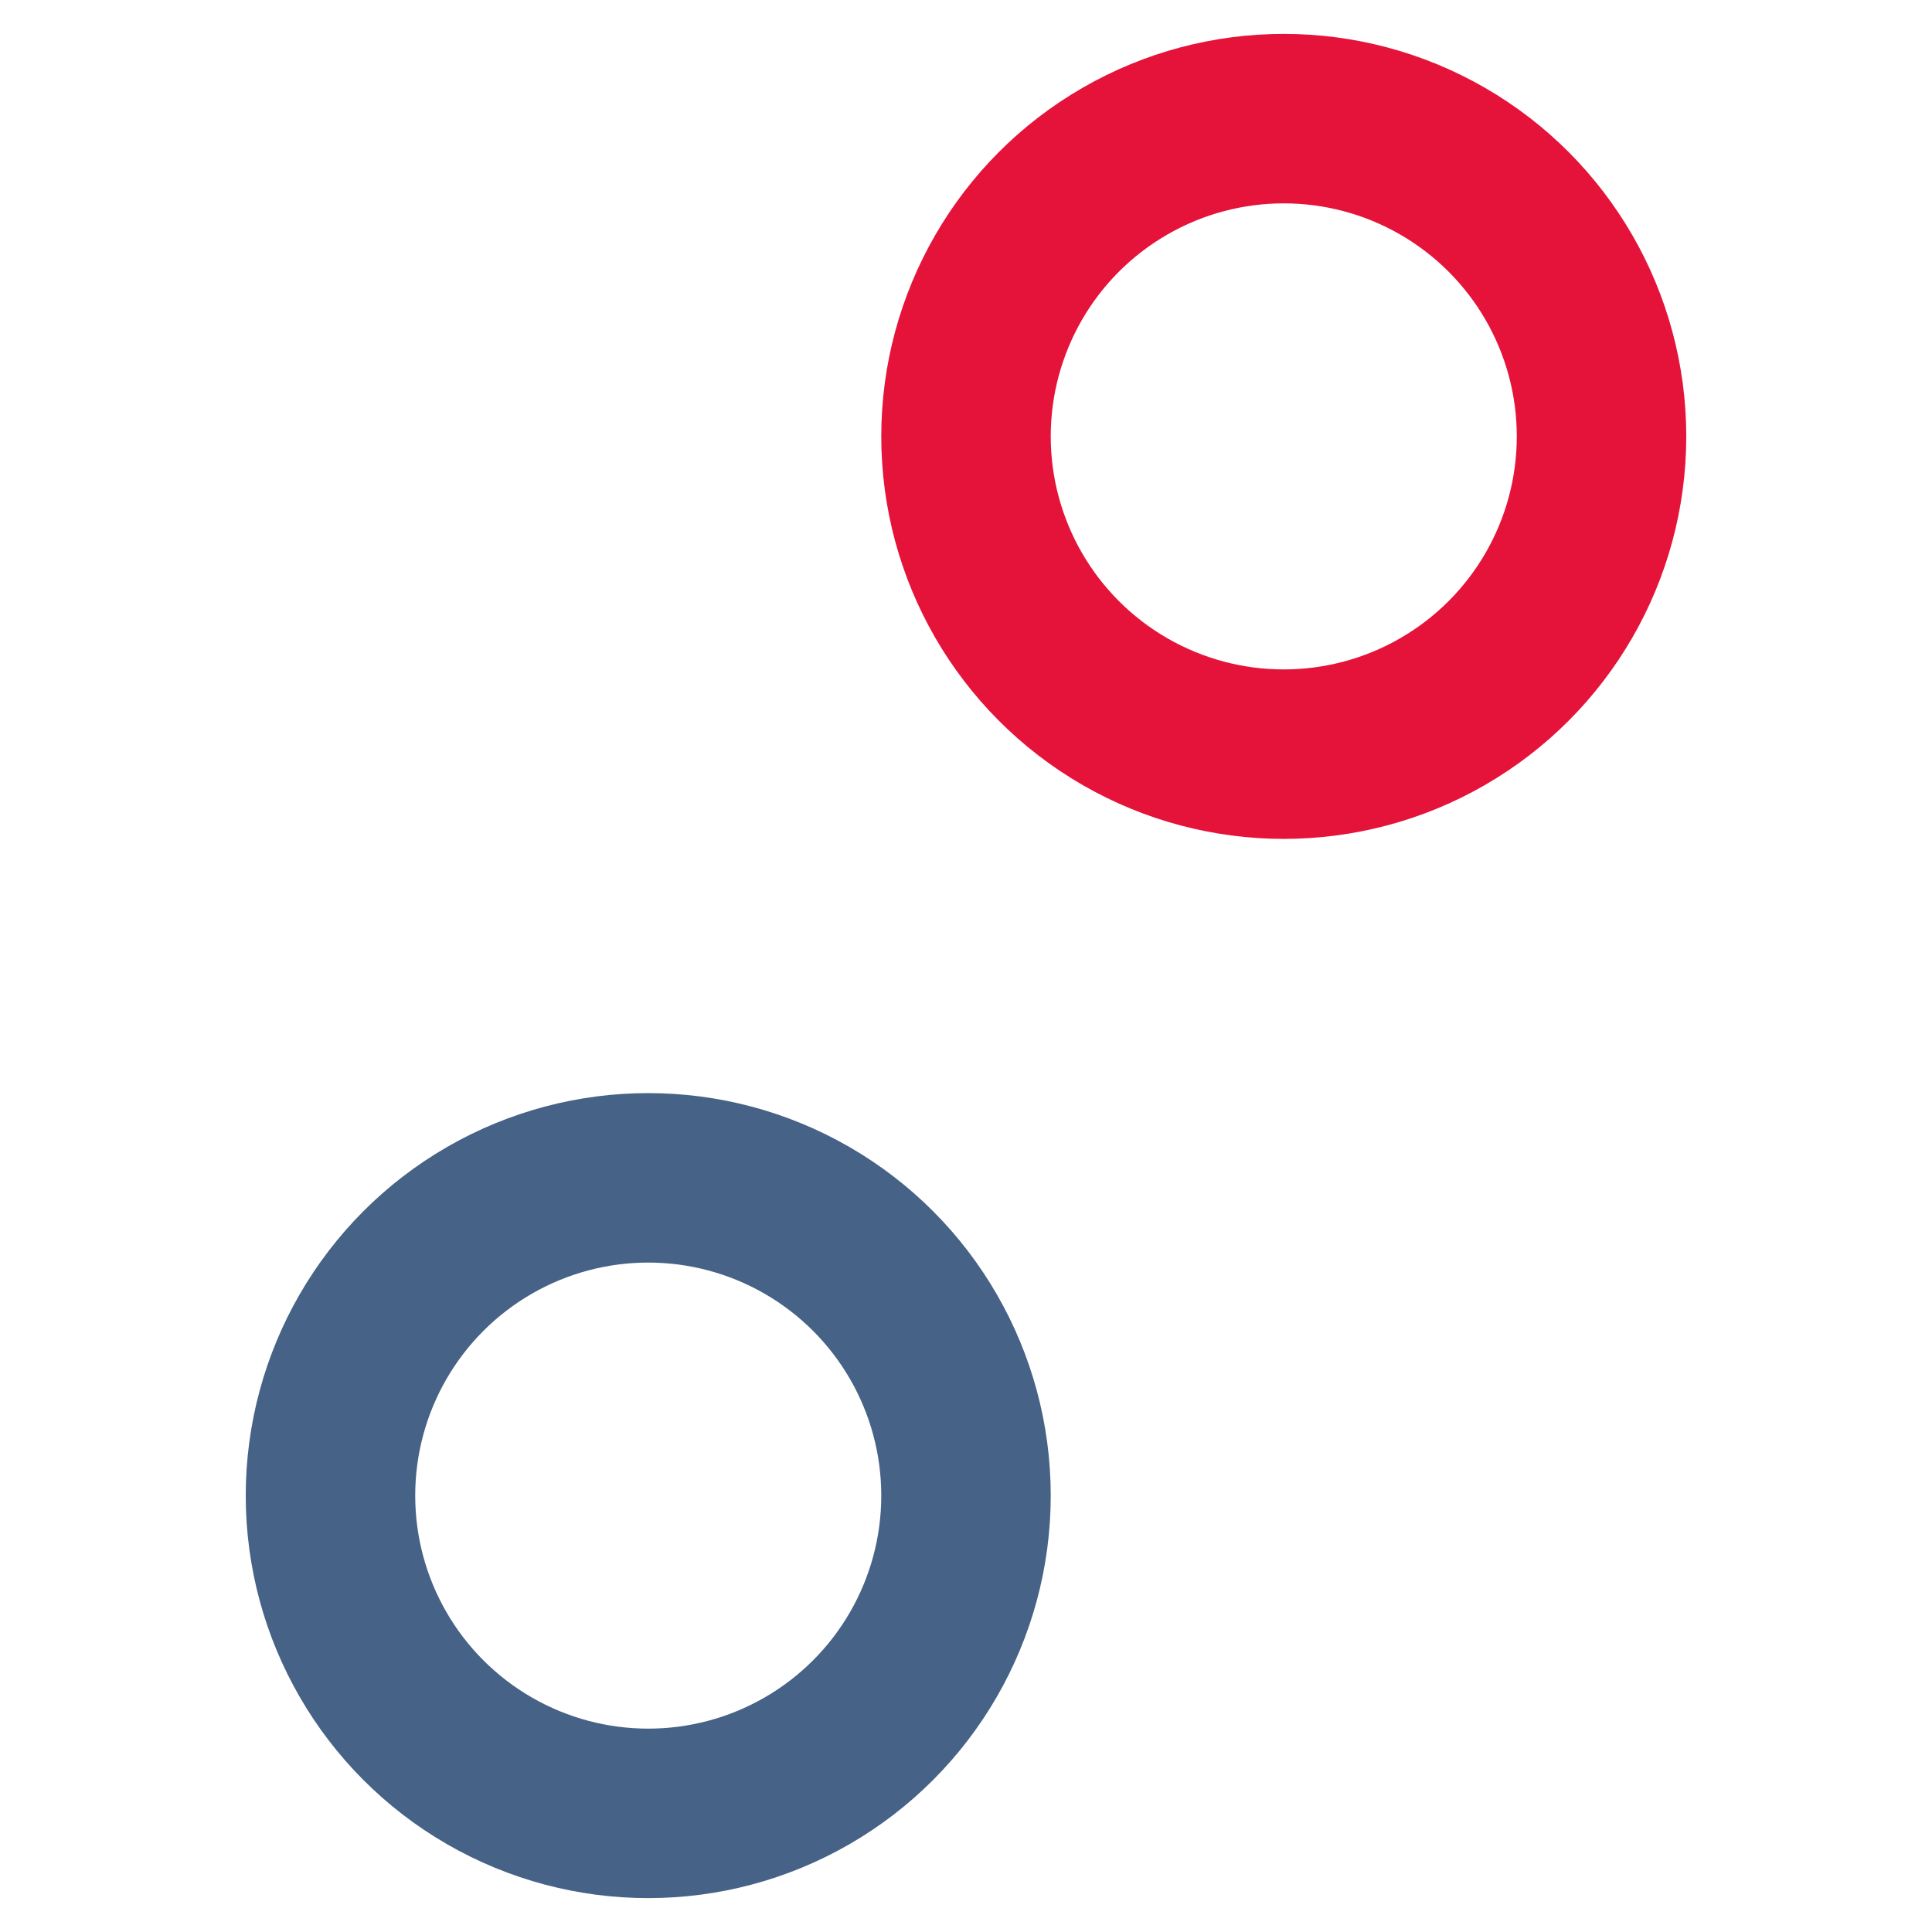 <?xml version="1.0" encoding="UTF-8"?>
<svg id="Layer_1" data-name="Layer 1" xmlns="http://www.w3.org/2000/svg" version="1.1" viewBox="0 0 228 228">
  <defs>
    <style>
      .cls-1 {
        stroke: #466286;
      }

      .cls-1, .cls-2 {
        fill: none;
        stroke-miterlimit: 10;
        stroke-width: 20px;
      }

      .cls-2 {
        stroke: #e5133a;
      }
    </style>
  </defs>
  <circle class="cls-1" cx="76.5" cy="176.5" r="37.5"/>
  <circle class="cls-2" cx="151.5" cy="51.5" r="37.5"/>
</svg>
